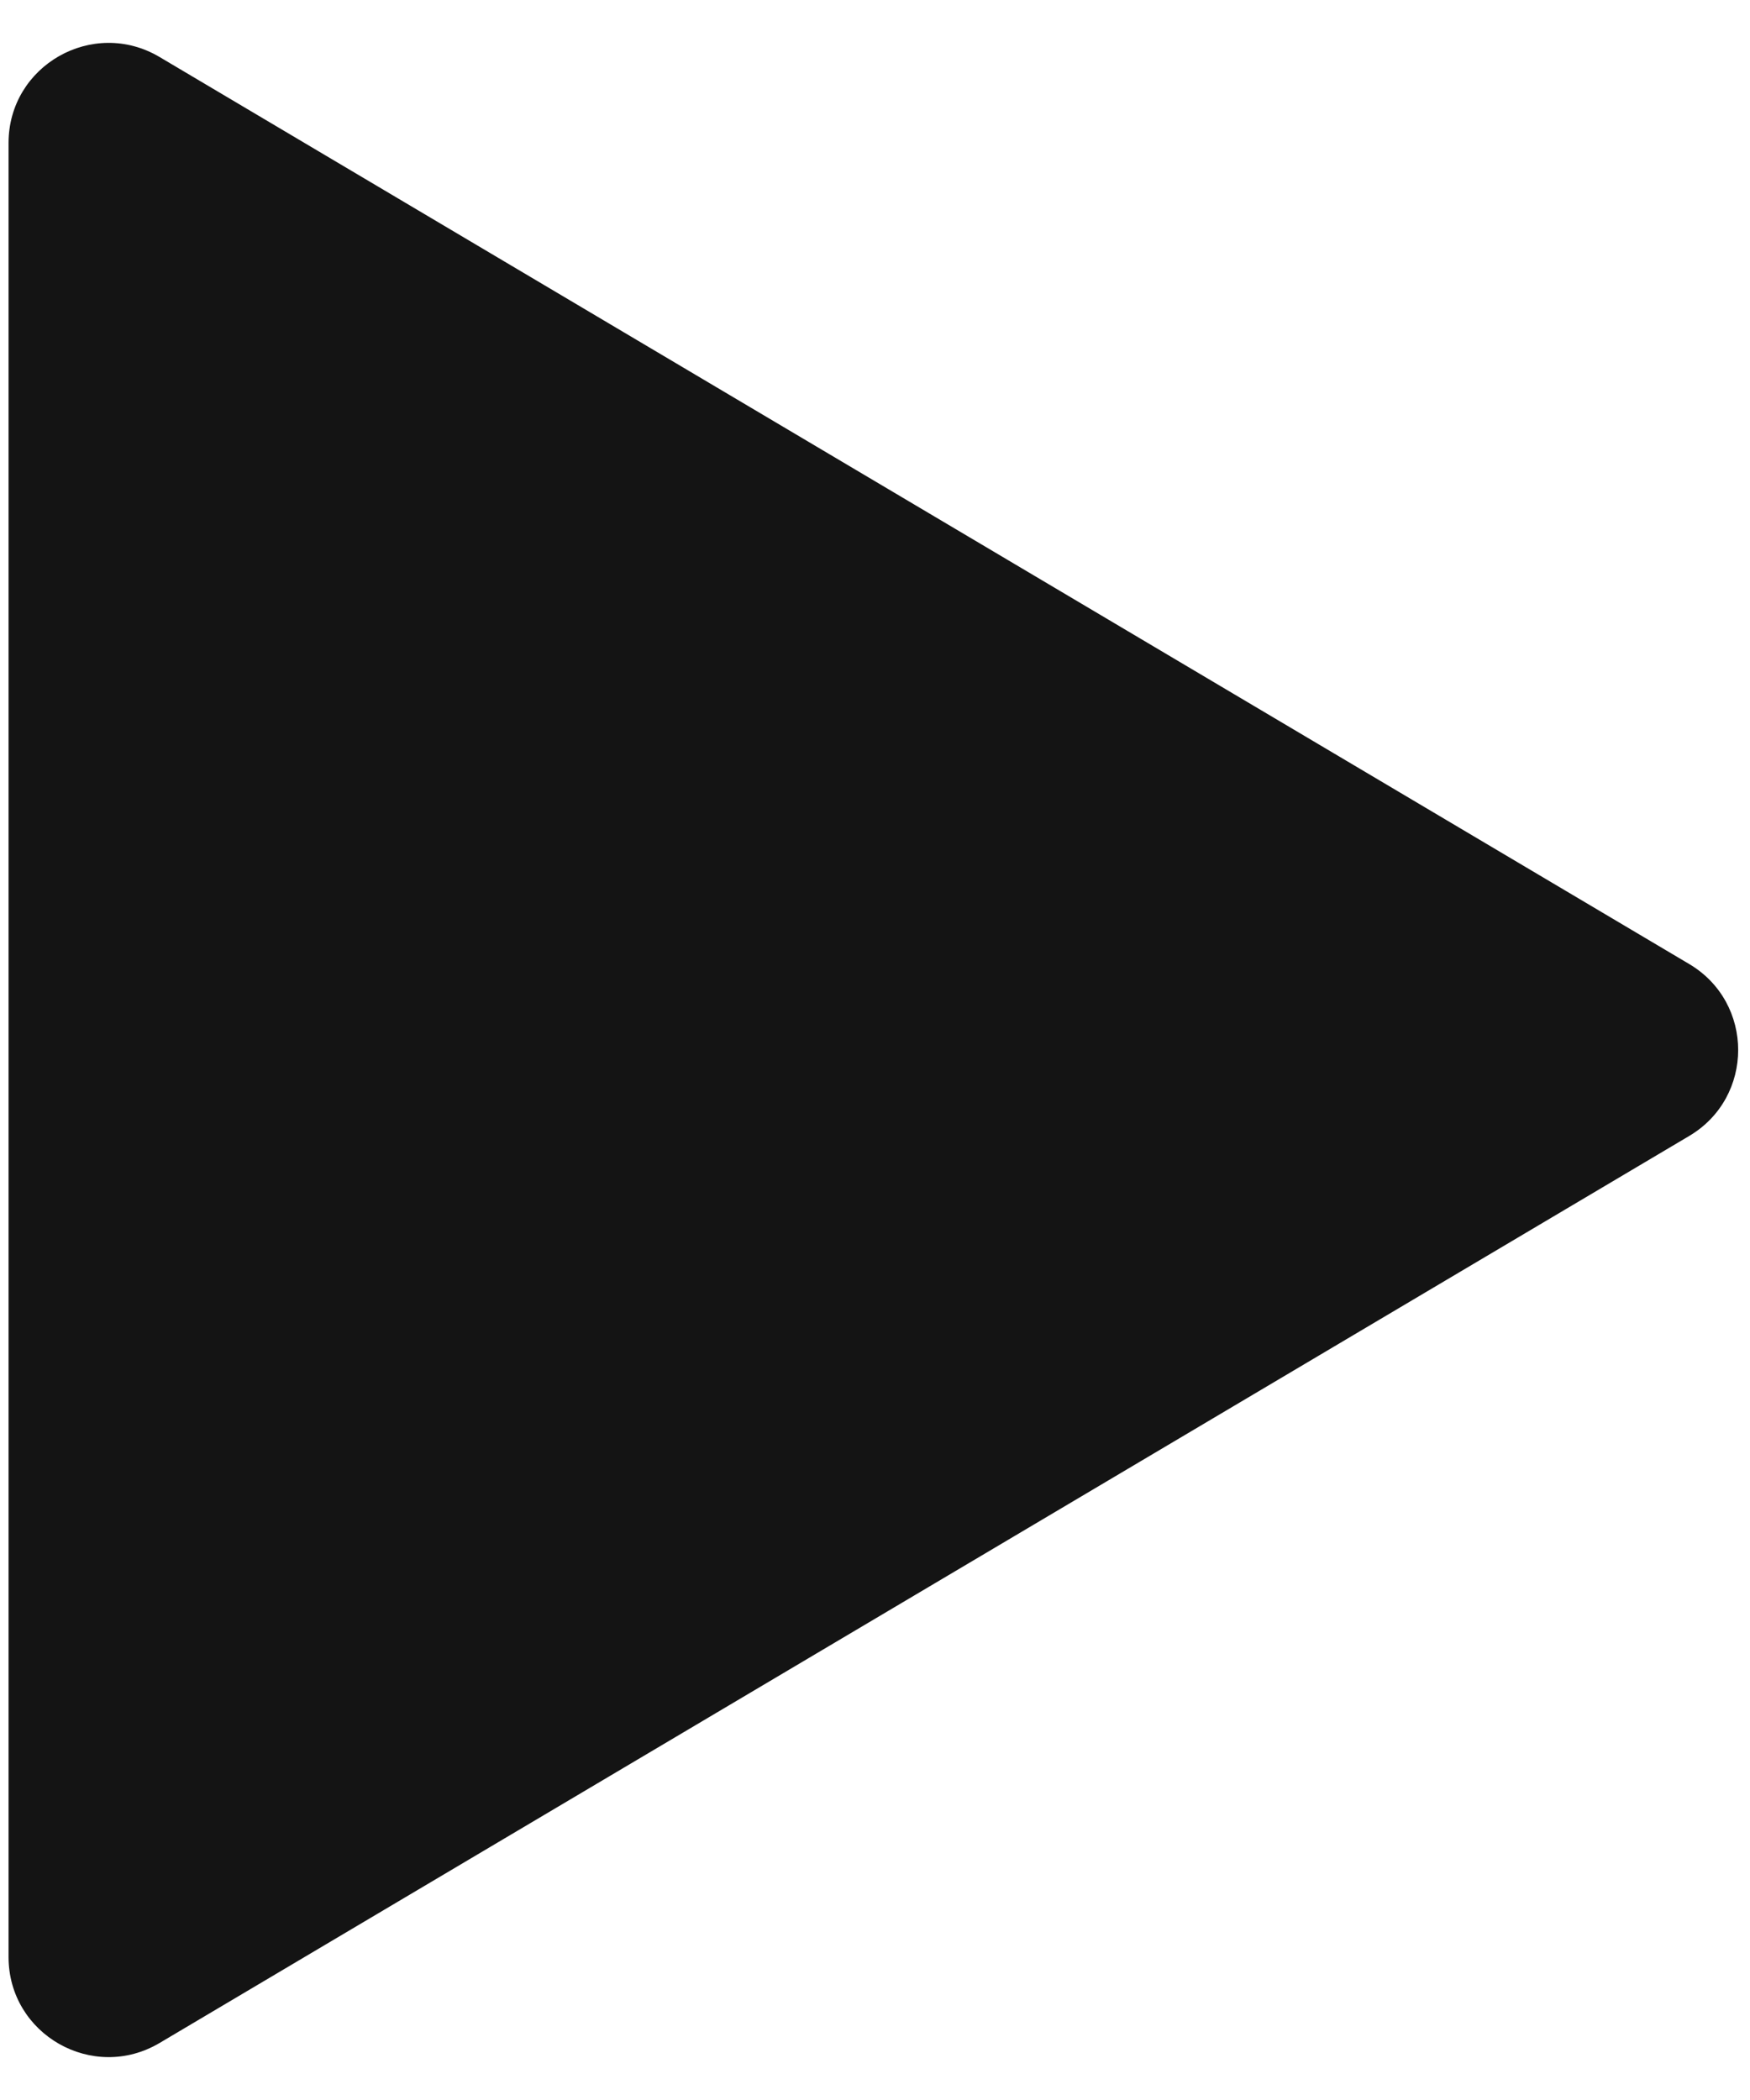 <svg width="35" height="42" viewBox="0 0 35 42" fill="none" xmlns="http://www.w3.org/2000/svg">
<path d="M33.783 19.28C35.09 20.054 35.09 21.946 33.783 22.72L3.191 40.86C1.858 41.65 0.171 40.69 0.171 39.14L0.171 2.86C0.171 1.31 1.858 0.35 3.191 1.14L33.783 19.28Z" fill="#141414"/>
</svg>

